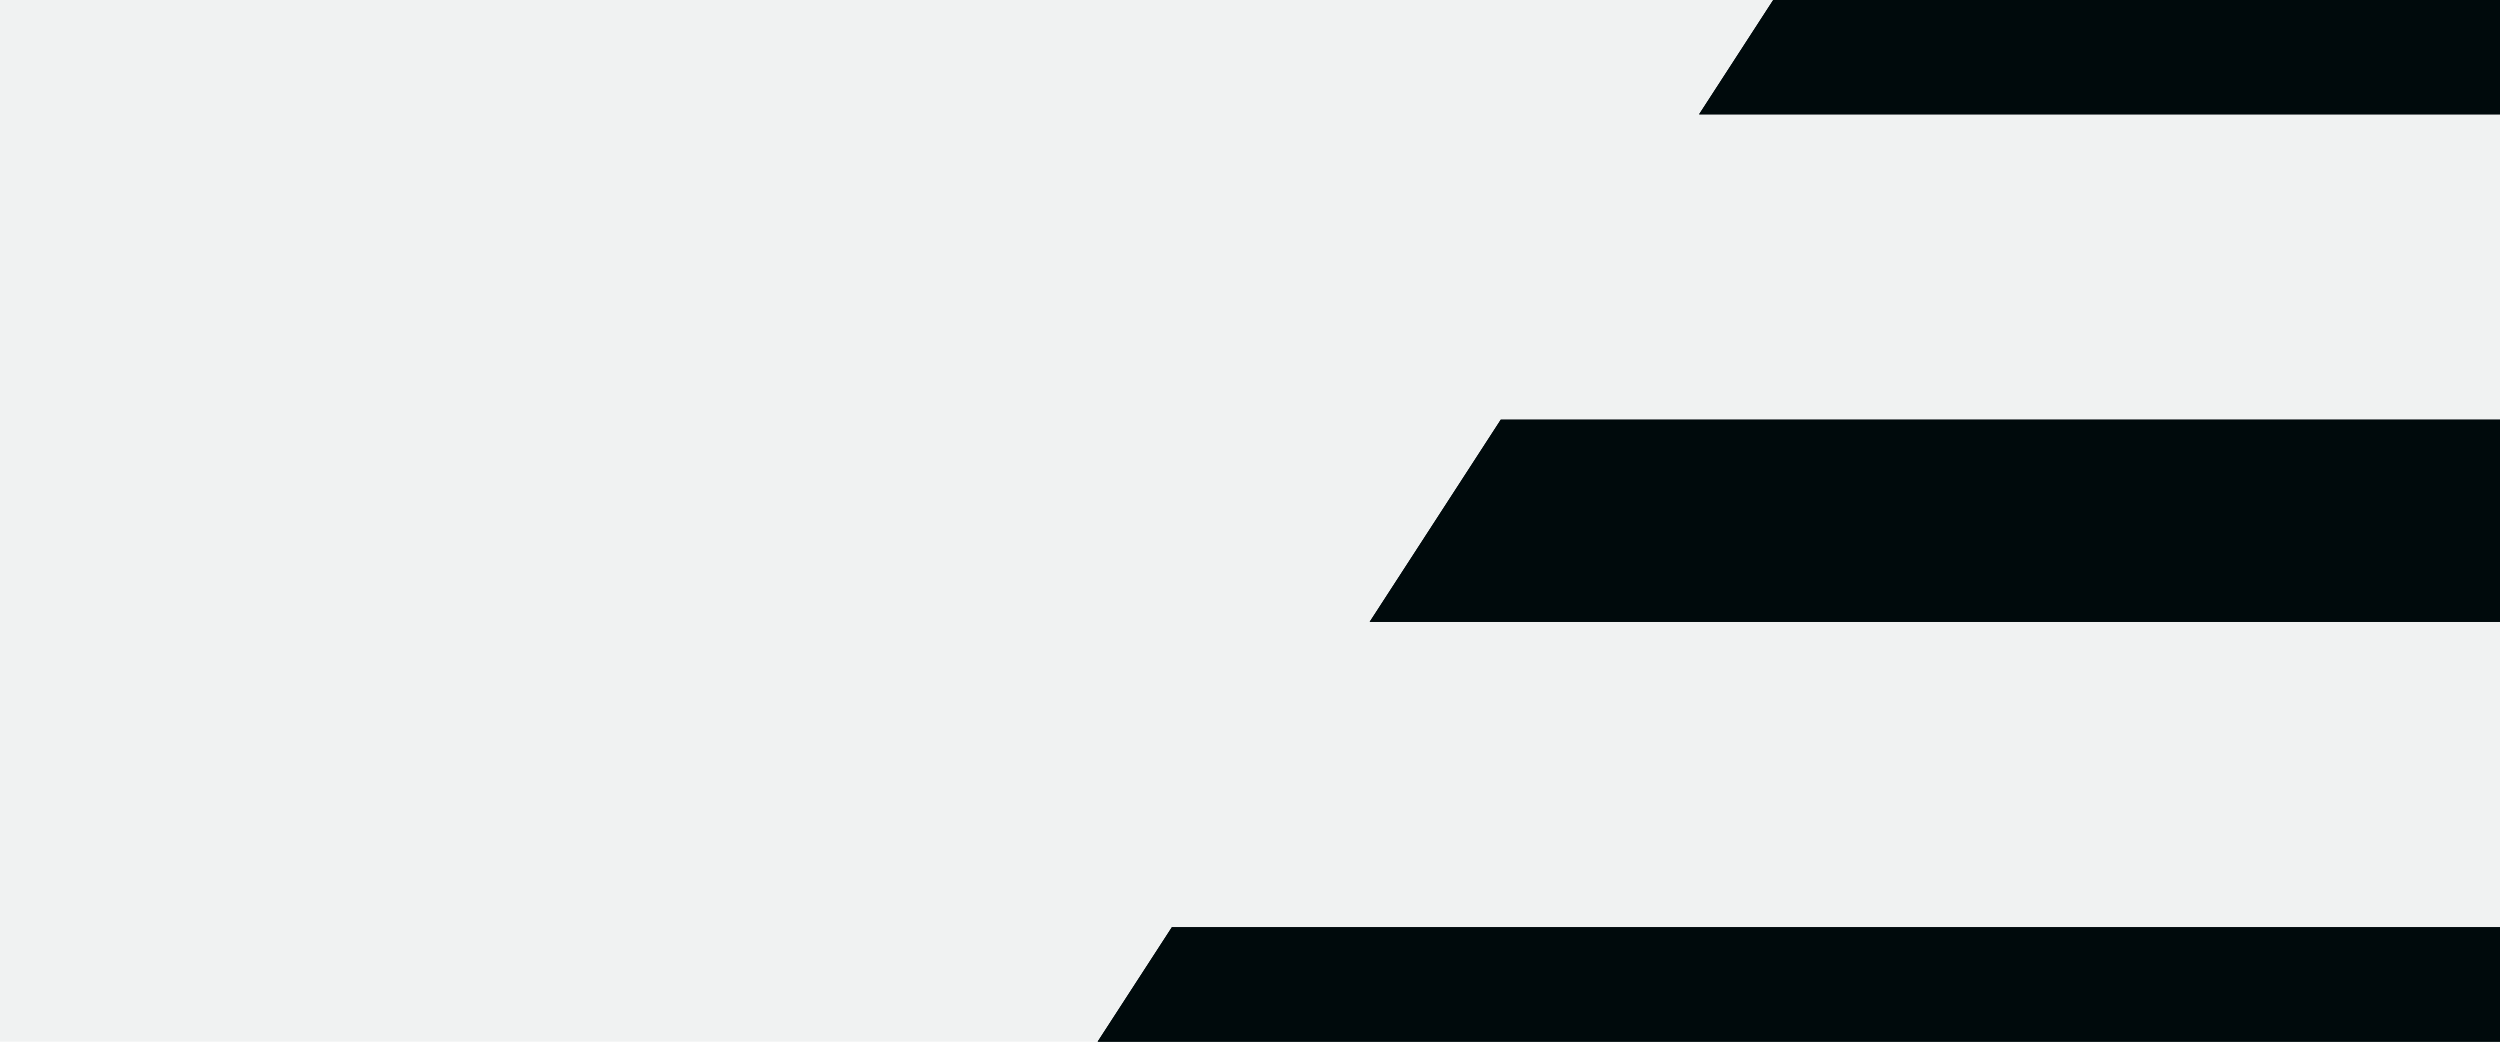 <?xml version="1.0" encoding="UTF-8"?>
<svg id="Layer_1" xmlns="http://www.w3.org/2000/svg" xmlns:xlink="http://www.w3.org/1999/xlink" version="1.1" viewBox="0 0 1920 800">
  <!-- Generator: Adobe Illustrator 29.2.1, SVG Export Plug-In . SVG Version: 2.1.0 Build 116)  -->
  <defs>
    <style>
      .st0 {
        fill: none;
      }

      .st1 {
        fill: #f0f2f2;
      }

      .st2 {
        clip-path: url(#clippath-1);
      }

      .st3 {
        fill: #000a0c;
      }

      .st4 {
        clip-path: url(#clippath);
      }
    </style>
    <clipPath id="clippath">
      <rect class="st0" width="1920" height="800"/>
    </clipPath>
    <clipPath id="clippath-1">
      <path class="st0" d="M1672.1-478.5L1304.9,87.8h1182l400.4-566.3h-1215.1ZM1152.6,322.3l-100.7,155.3h1159.3l109.7-155.3h-1168.4ZM2681.7,4415.2h-1230.6l364.2,565.1h1270.6l-404.2-565.1h0ZM-1684.5,4025.7l-108.6,155H-634.5l99.2-155h-1149.2,0ZM-1957.8,4415.2l-396.2,565.1h1207.2l361.9-565.1h-1172.9ZM1044.7,2127.4l1000.6-1415.3H900l-538,829.4L-438.4,322.3h-1212.5L-352.9,2127.4l-1167.2,1663.8H-384.9l715.2-1116.3,970.1,1505.8h1213.2l-1468.9-2053.2h0ZM-964.4-478.5h-1262.6L-1819.8,87.8H-592.6l-371.7-566.3Z"/>
    </clipPath>
  </defs>
  <rect class="st1" width="1920" height="800"/>
  <g class="st4">
    <g>
      <path class="st3" d="M1672.1-478.5L1304.9,87.8h1182l400.4-566.3h-1215.1ZM1152.6,322.3l-100.7,155.3h1159.3l109.7-155.3h-1168.4ZM2681.7,4415.2h-1230.6l364.2,565.1h1270.6l-404.2-565.1h0ZM-1684.5,4025.7l-108.6,155H-634.5l99.2-155h-1149.2,0ZM-1957.8,4415.2l-396.2,565.1h1207.2l361.9-565.1h-1172.9ZM1044.7,2127.4l1000.6-1415.3H900l-538,829.4L-438.4,322.3h-1212.5L-352.9,2127.4l-1167.2,1663.8H-384.9l715.2-1116.3,970.1,1505.8h1213.2l-1468.9-2053.2h0ZM-964.4-478.5h-1262.6L-1819.8,87.8H-592.6l-371.7-566.3h0Z"/>
      <g class="st2">
        <rect class="st3" x="-2815.9" y="-879.4" width="6421.3" height="6173.3"/>
      </g>
    </g>
  </g>
</svg>